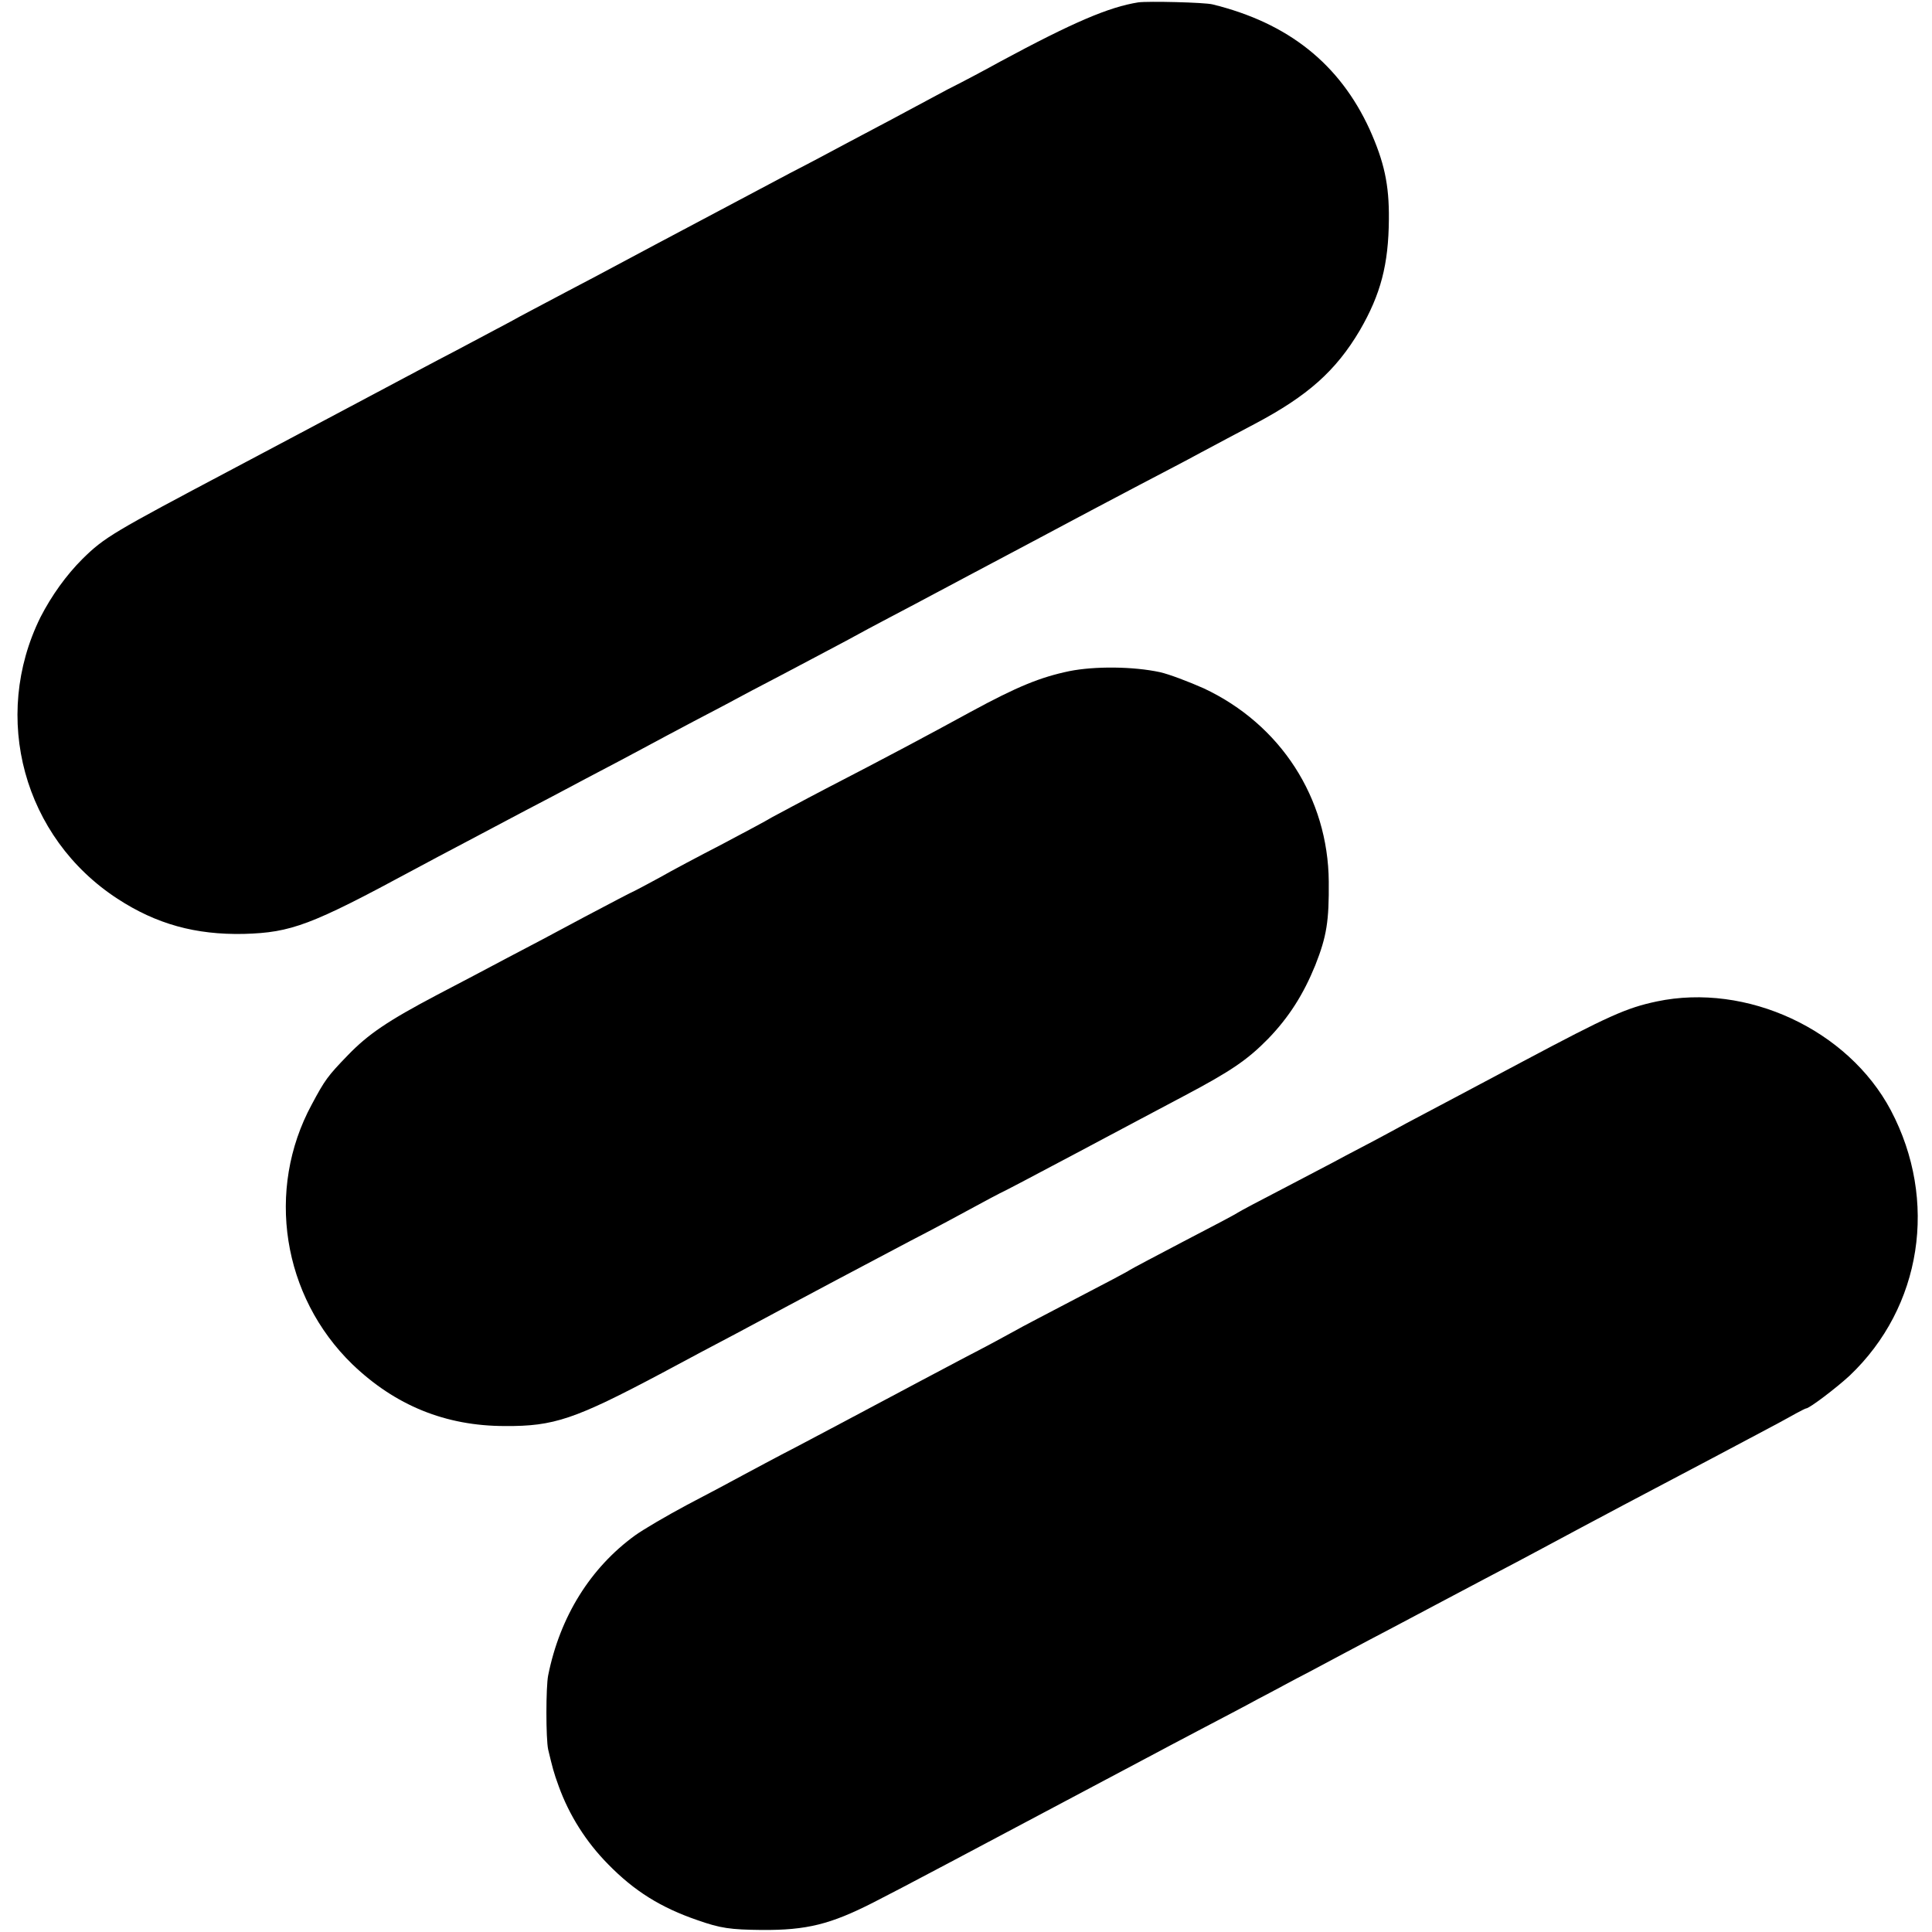 <?xml version="1.0" standalone="no"?>
<!DOCTYPE svg PUBLIC "-//W3C//DTD SVG 20010904//EN"
 "http://www.w3.org/TR/2001/REC-SVG-20010904/DTD/svg10.dtd">
<svg version="1.0" xmlns="http://www.w3.org/2000/svg"
 width="572pt" height="572pt" viewBox="0 0 572 572"
 preserveAspectRatio="xMidYMid meet">
<g transform="translate(0,572) scale(0.1,-0.1)"
fill="#000000" stroke="none">
<path d="M3370 5713 c-87 -14 -191 -58 -410 -176 -36 -20 -105 -57 -155 -82
-49 -26 -112 -60 -140 -75 -27 -15 -93 -49 -145 -77 -52 -28 -133 -71 -180
-95 -47 -25 -164 -87 -260 -138 -96 -51 -202 -107 -235 -125 -33 -18 -109 -58
-170 -90 -60 -32 -135 -71 -165 -88 -30 -16 -102 -54 -160 -85 -58 -30 -172
-91 -255 -135 -172 -91 -257 -137 -405 -215 -355 -188 -380 -202 -446 -267
-48 -48 -91 -108 -124 -172 -147 -297 -50 -653 228 -834 115 -75 231 -107 374
-104 141 4 199 26 503 190 33 18 105 56 160 85 55 29 132 70 170 90 39 20 120
63 180 95 61 32 137 72 170 90 33 18 101 54 150 80 50 26 126 66 170 90 44 23
130 68 190 100 61 32 130 69 155 83 25 13 88 47 140 74 97 52 211 112 335 178
158 84 225 120 330 175 61 32 142 74 180 95 39 21 111 59 160 85 157 83 240
157 311 277 62 107 85 195 86 329 1 103 -14 170 -57 266 -89 194 -241 315
-465 370 -23 6 -191 10 -220 6z"/>
<path d="M3166 3733 c-86 -18 -153 -45 -293 -121 -128 -70 -250 -135 -428
-227 -71 -37 -143 -76 -160 -85 -16 -10 -84 -46 -150 -81 -66 -34 -147 -77
-180 -96 -33 -18 -67 -36 -75 -40 -8 -3 -76 -39 -150 -78 -74 -40 -178 -95
-230 -122 -52 -28 -144 -76 -205 -108 -148 -78 -205 -117 -265 -179 -60 -62
-68 -73 -107 -146 -137 -253 -87 -568 120 -769 127 -122 276 -183 452 -183
145 -1 207 20 465 157 69 37 168 90 220 117 52 28 122 65 155 83 71 38 180 96
360 191 72 37 157 83 190 101 33 18 67 36 75 40 8 3 110 57 225 118 116 62
260 138 320 170 140 74 188 107 249 169 62 64 105 132 140 218 34 86 41 131
40 248 -2 247 -142 465 -370 572 -45 20 -103 42 -130 48 -79 17 -193 18 -268
3z"/>
<path d="M4905 2755 c-90 -19 -143 -43 -397 -178 -128 -68 -282 -150 -343
-182 -60 -33 -141 -76 -180 -96 -38 -21 -124 -65 -190 -100 -66 -34 -124 -65
-130 -69 -5 -4 -77 -42 -160 -85 -82 -43 -154 -81 -160 -85 -5 -4 -77 -42
-160 -85 -82 -43 -163 -85 -180 -95 -16 -9 -84 -46 -150 -80 -66 -35 -176 -93
-245 -130 -69 -37 -179 -95 -245 -130 -66 -34 -142 -75 -170 -90 -27 -15 -99
-53 -160 -85 -60 -32 -130 -73 -155 -91 -132 -96 -222 -240 -257 -414 -7 -34
-7 -189 0 -220 13 -54 16 -67 31 -108 31 -86 81 -165 146 -231 78 -80 157
-129 265 -166 68 -24 97 -28 190 -29 134 -1 204 17 330 81 83 42 265 139 800
423 39 21 115 61 170 90 55 29 132 69 170 90 39 20 108 58 155 82 47 25 157
84 245 130 88 47 210 111 270 143 61 32 137 72 170 90 147 79 326 174 505 268
63 33 150 80 194 103 43 24 80 44 83 44 10 0 90 61 129 97 214 203 263 519
122 786 -127 239 -427 378 -693 322z"/>
</g>
</svg>
